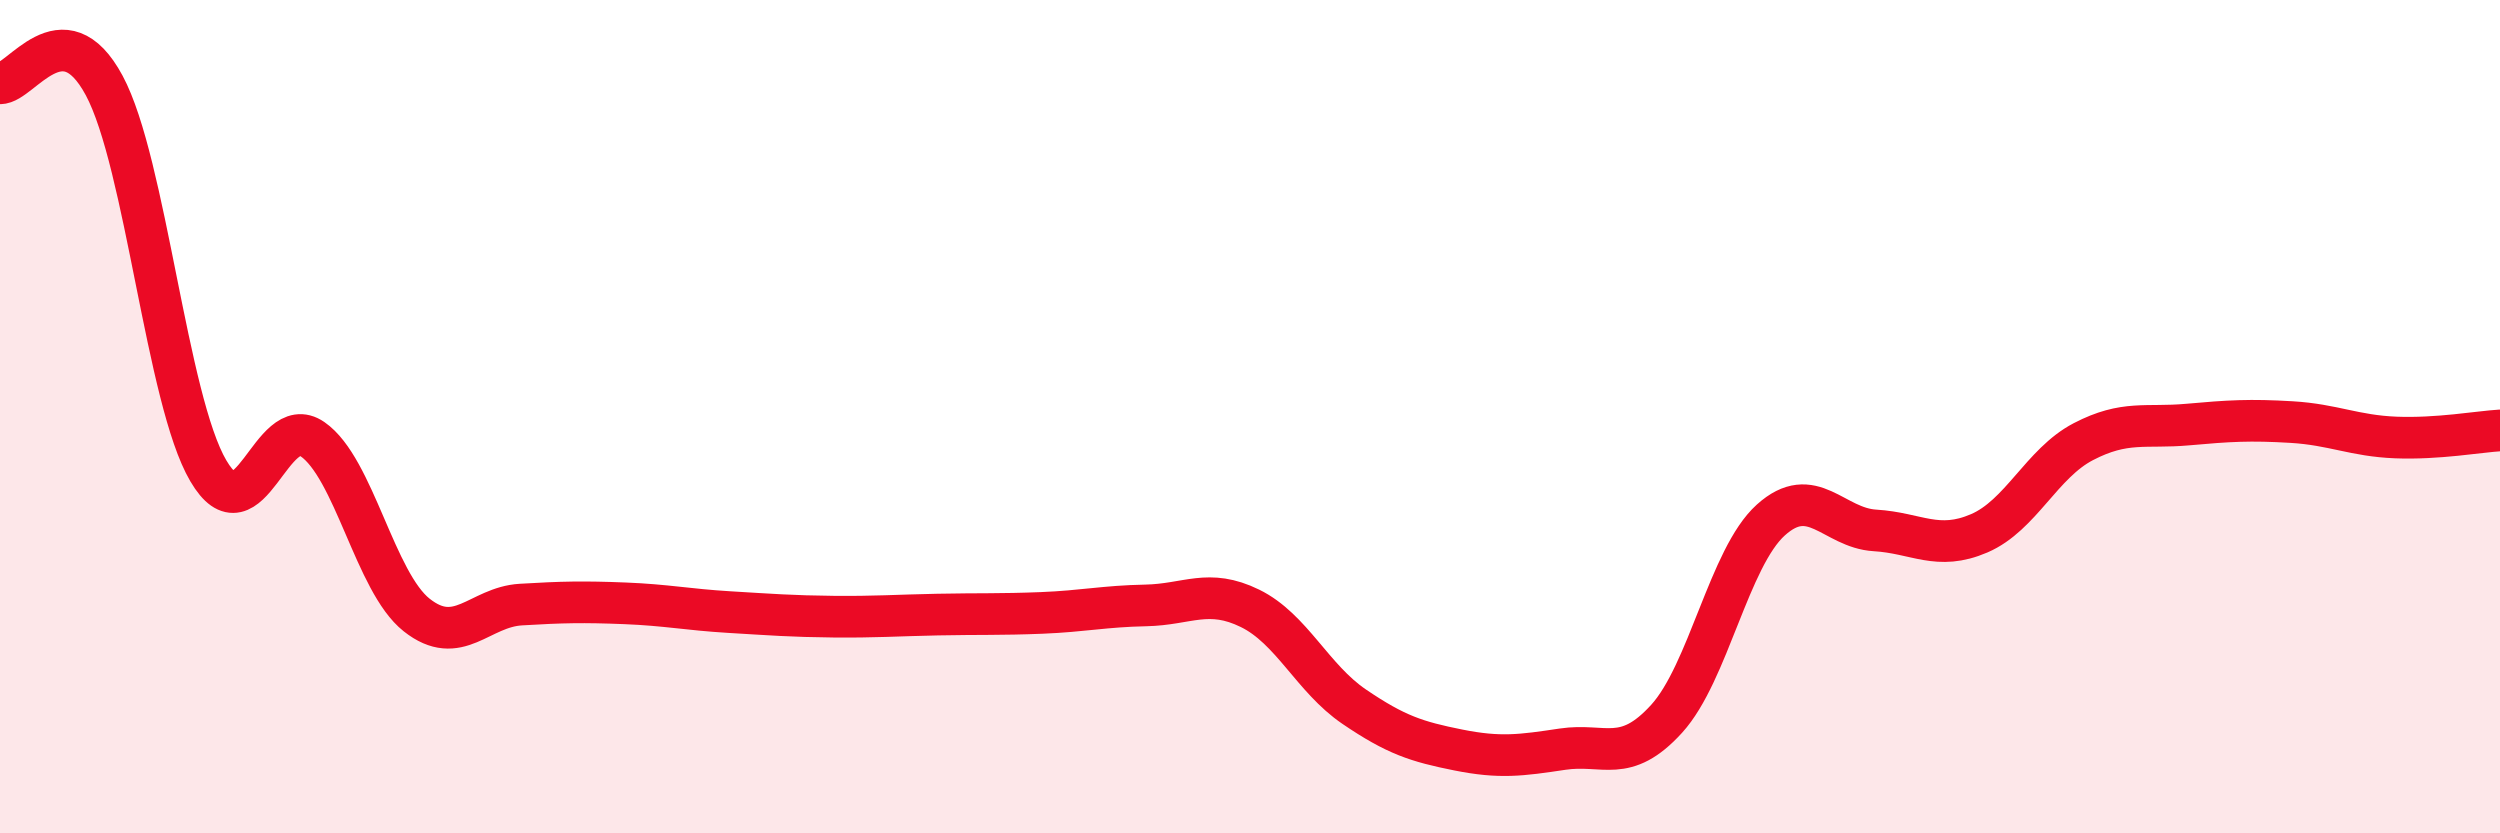 
    <svg width="60" height="20" viewBox="0 0 60 20" xmlns="http://www.w3.org/2000/svg">
      <path
        d="M 0,2 C 0.5,2.01 1.5,0.19 2.5,2.05 C 3.5,3.91 4,9.6 5,11.3 C 6,13 6.5,9.85 7.5,10.54 C 8.5,11.23 9,13.97 10,14.76 C 11,15.55 11.5,14.57 12.5,14.51 C 13.5,14.45 14,14.44 15,14.48 C 16,14.52 16.5,14.63 17.5,14.69 C 18.5,14.75 19,14.79 20,14.8 C 21,14.81 21.5,14.77 22.5,14.75 C 23.5,14.73 24,14.75 25,14.71 C 26,14.67 26.5,14.55 27.5,14.53 C 28.5,14.51 29,14.11 30,14.6 C 31,15.09 31.5,16.28 32.5,16.96 C 33.5,17.64 34,17.8 35,18 C 36,18.2 36.5,18.13 37.5,17.98 C 38.5,17.83 39,18.35 40,17.25 C 41,16.15 41.5,13.38 42.5,12.48 C 43.5,11.58 44,12.67 45,12.73 C 46,12.79 46.5,13.23 47.5,12.8 C 48.5,12.37 49,11.12 50,10.6 C 51,10.08 51.5,10.28 52.5,10.19 C 53.5,10.1 54,10.07 55,10.13 C 56,10.19 56.5,10.46 57.5,10.5 C 58.5,10.54 59.5,10.36 60,10.33L60 20L0 20Z"
        fill="#EB0A25"
        opacity="0.1"
        stroke-linecap="round"
        stroke-linejoin="round"
      />
      <path
        d="M 0,2 C 0.5,2.01 1.5,0.19 2.5,2.05 C 3.5,3.91 4,9.6 5,11.3 C 6,13 6.5,9.85 7.5,10.54 C 8.5,11.23 9,13.97 10,14.76 C 11,15.55 11.5,14.57 12.5,14.51 C 13.5,14.45 14,14.44 15,14.48 C 16,14.52 16.5,14.63 17.5,14.69 C 18.5,14.75 19,14.79 20,14.8 C 21,14.81 21.5,14.77 22.5,14.75 C 23.5,14.73 24,14.75 25,14.71 C 26,14.67 26.5,14.55 27.5,14.53 C 28.5,14.51 29,14.11 30,14.6 C 31,15.09 31.5,16.28 32.5,16.96 C 33.5,17.64 34,17.8 35,18 C 36,18.2 36.5,18.13 37.5,17.98 C 38.5,17.83 39,18.35 40,17.25 C 41,16.15 41.5,13.38 42.5,12.48 C 43.5,11.58 44,12.67 45,12.73 C 46,12.79 46.5,13.23 47.5,12.8 C 48.5,12.37 49,11.12 50,10.6 C 51,10.08 51.5,10.28 52.5,10.19 C 53.5,10.1 54,10.07 55,10.13 C 56,10.19 56.5,10.46 57.5,10.5 C 58.5,10.54 59.5,10.36 60,10.33"
        stroke="#EB0A25"
        stroke-width="1"
        fill="none"
        stroke-linecap="round"
        stroke-linejoin="round"
      />
    </svg>
  